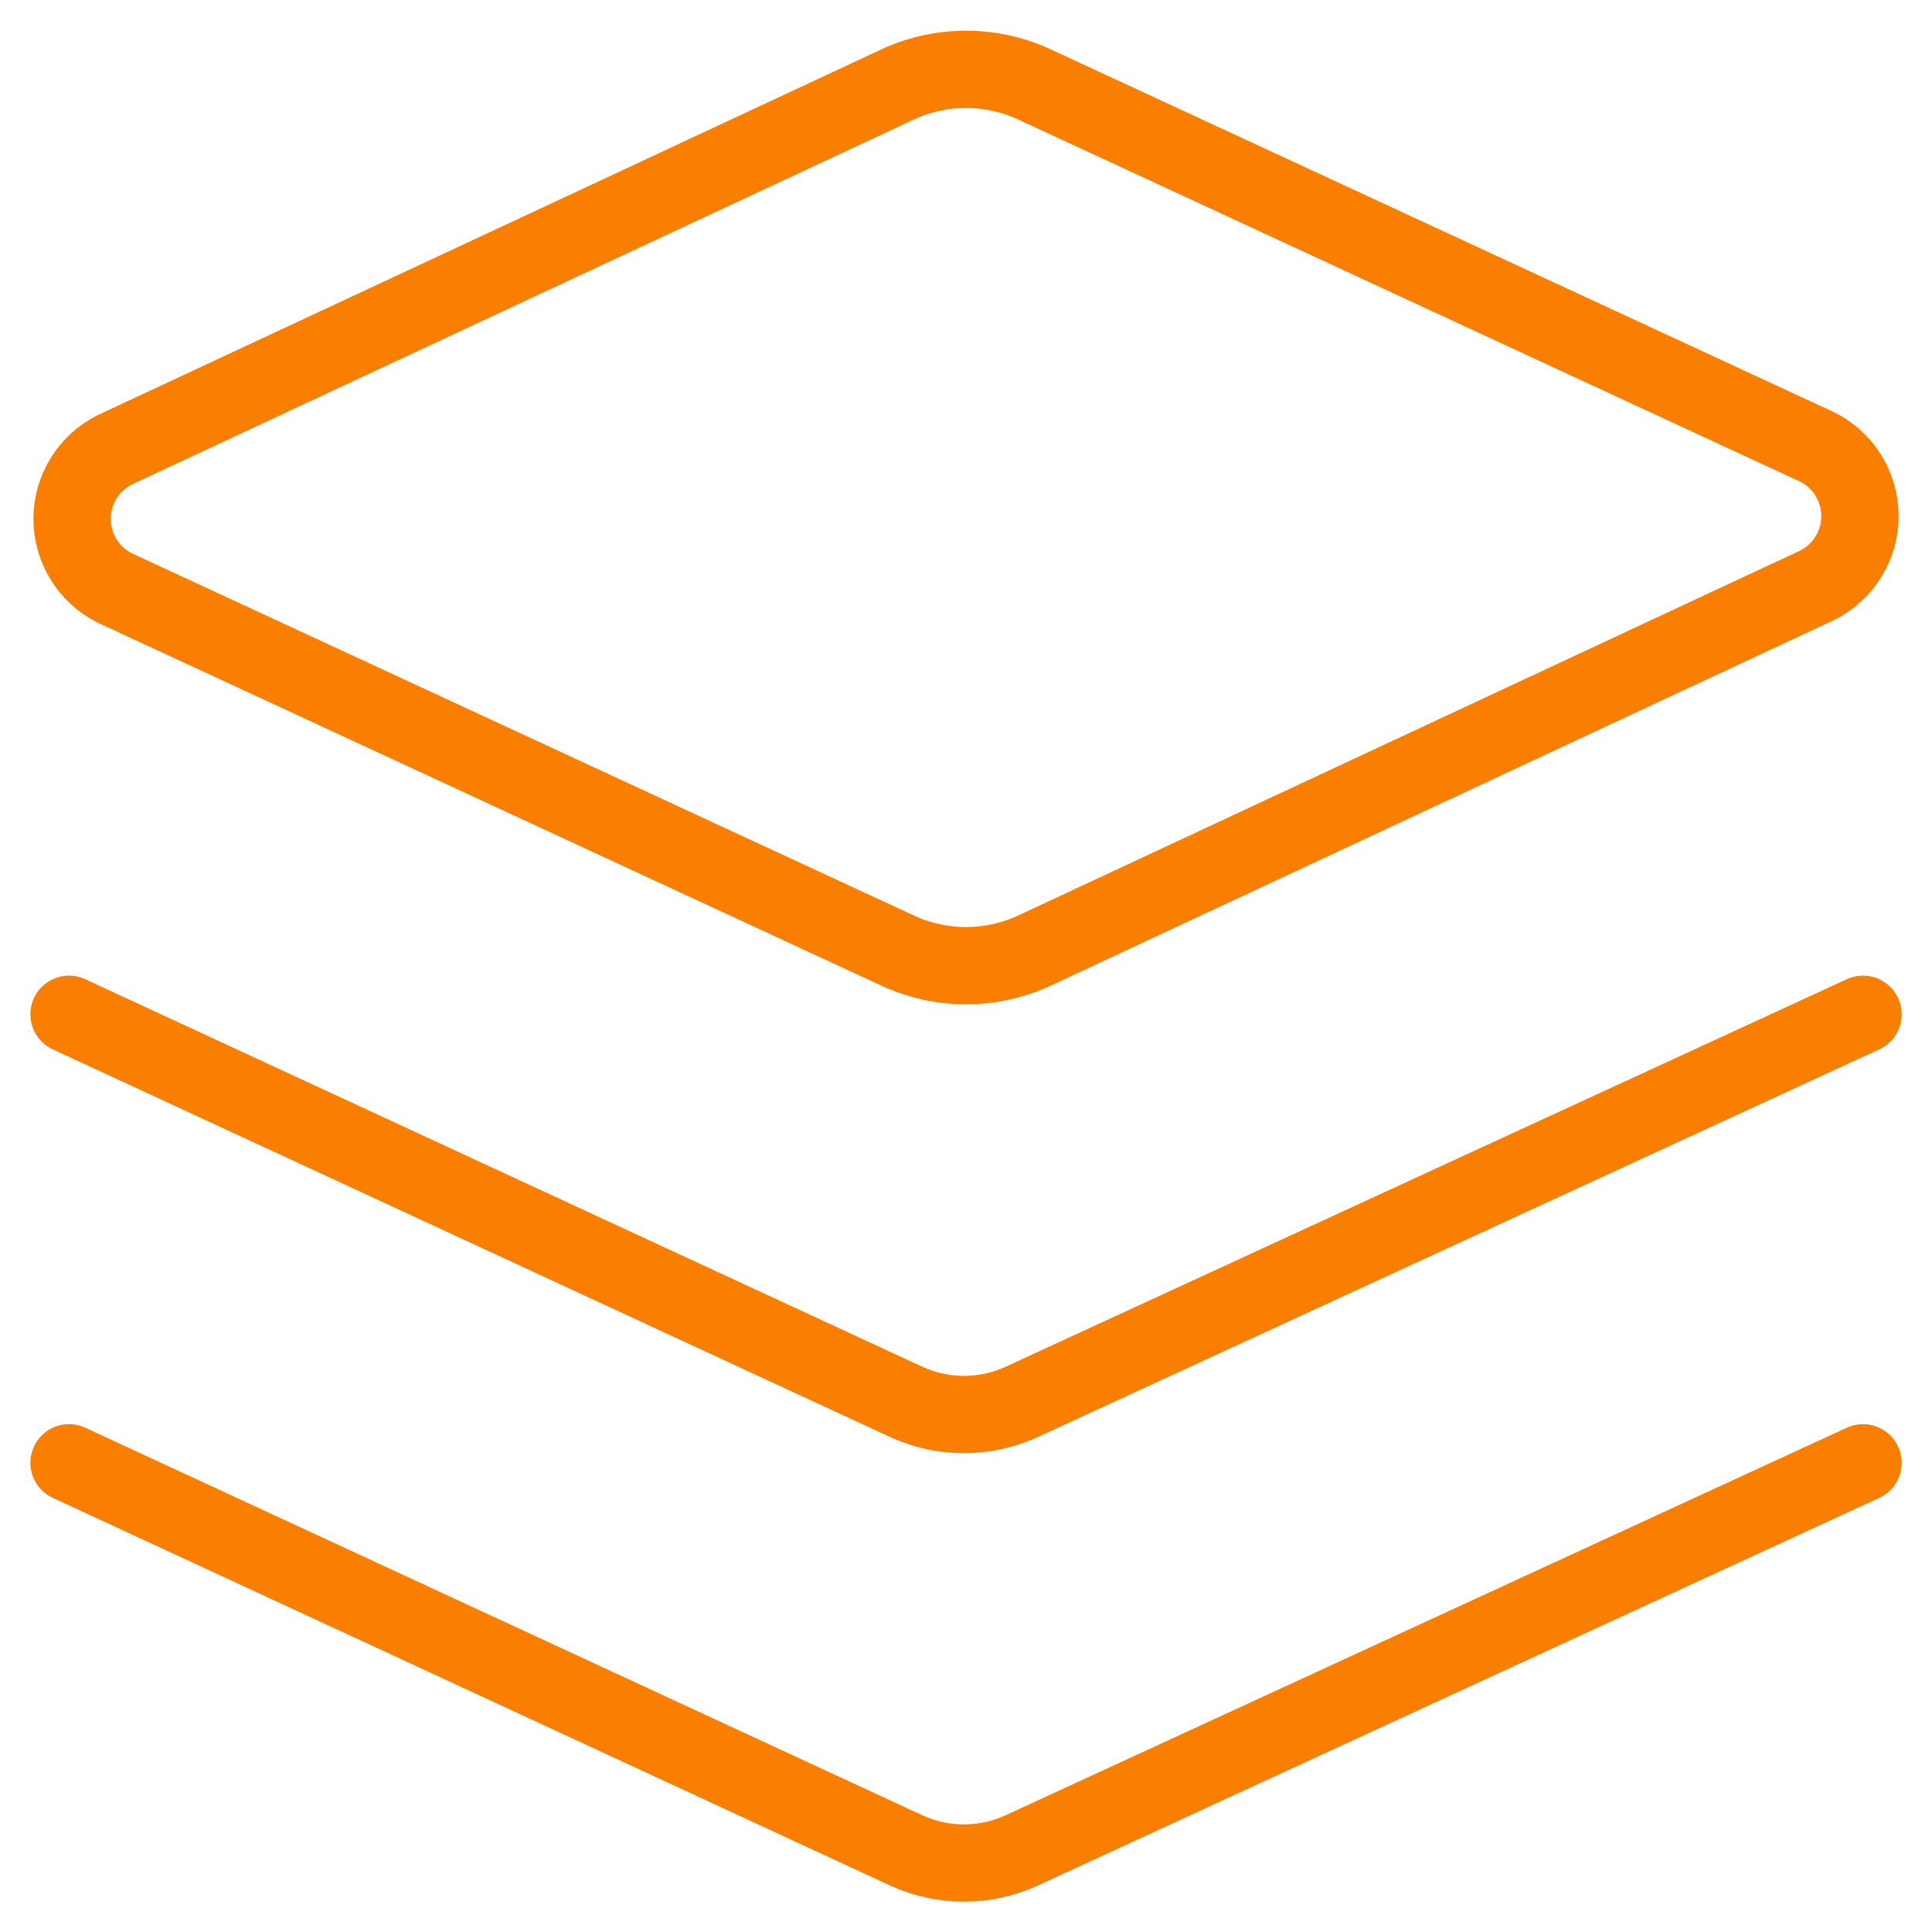 <svg width="75" height="75" viewBox="0 0 75 75" fill="none" xmlns="http://www.w3.org/2000/svg">
<path d="M40.018 36.965C39.223 37.309 38.366 37.488 37.5 37.488C36.634 37.488 35.777 37.309 34.982 36.965L4.447 22.822C3.951 22.572 3.534 22.189 3.243 21.716C2.952 21.243 2.798 20.698 2.798 20.143C2.798 19.588 2.952 19.043 3.243 18.57C3.534 18.097 3.951 17.715 4.447 17.465L34.982 3.214C35.777 2.869 36.634 2.691 37.5 2.691C38.366 2.691 39.223 2.869 40.018 3.214L70.554 17.357C71.05 17.608 71.466 17.99 71.757 18.463C72.049 18.936 72.203 19.48 72.203 20.036C72.203 20.591 72.049 21.136 71.757 21.609C71.466 22.082 71.05 22.464 70.554 22.715L40.018 36.965Z" stroke="#FA7E00" stroke-width="3" stroke-linecap="round" stroke-linejoin="round"/>
<path d="M72.321 39.375L39.643 54.429C38.945 54.747 38.187 54.912 37.42 54.912C36.653 54.912 35.894 54.747 35.196 54.429L2.679 39.375" stroke="#FA7E00" stroke-width="3" stroke-linecap="round" stroke-linejoin="round"/>
<path d="M72.321 56.786L39.643 71.84C38.945 72.158 38.187 72.323 37.42 72.323C36.653 72.323 35.894 72.158 35.196 71.84L2.679 56.786" stroke="#FA7E00" stroke-width="3" stroke-linecap="round" stroke-linejoin="round"/>
</svg>
